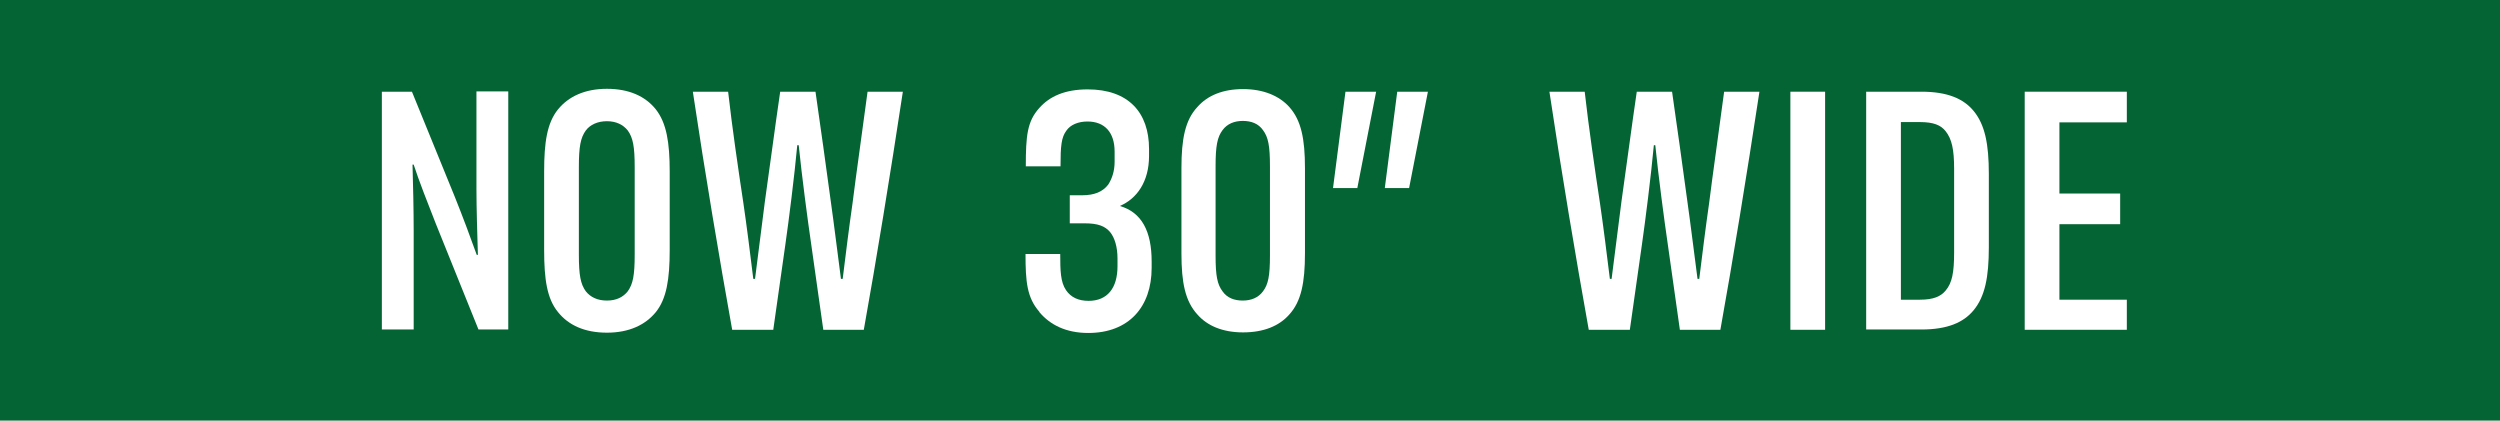 <?xml version="1.0" encoding="UTF-8"?>
<svg id="Layer_1" data-name="Layer 1" xmlns="http://www.w3.org/2000/svg" viewBox="0 0 86.42 14.54">
  <defs>
    <style>
      .cls-1 {
        fill: #fff;
      }

      .cls-2 {
        fill: #056433;
      }
    </style>
  </defs>
  <rect class="cls-2" width="86.42" height="14.54"/>
  <g>
    <path class="cls-1" d="M13.2,3.17h1.04l1.48,3.63c.25.62.58,1.5.76,2.01h.04c-.02-.67-.05-1.62-.05-2.27v-3.38h1.1v8.23h-1.03l-1.48-3.67c-.26-.66-.59-1.5-.76-2.03h-.04c.02.68.04,1.62.04,2.28v3.42h-1.1V3.17Z"/>
    <path class="cls-1" d="M19.29,10.79c-.38-.46-.48-1.13-.48-2.15v-2.71c0-1.01.1-1.68.48-2.15.36-.44.92-.71,1.69-.71s1.33.26,1.69.71c.37.47.48,1.14.48,2.15v2.71c0,1.02-.11,1.69-.48,2.15-.36.44-.92.71-1.69.71s-1.33-.26-1.69-.71ZM21.7,10.07c.18-.25.24-.55.24-1.27v-3.02c0-.72-.06-1.02-.24-1.27-.16-.2-.4-.32-.72-.32s-.58.12-.73.32c-.18.25-.24.55-.24,1.27v3.02c0,.72.06,1.02.24,1.27.16.2.4.32.73.32s.56-.12.72-.32Z"/>
    <path class="cls-1" d="M23.93,3.17h1.24c.14,1.24.34,2.61.53,3.87.1.68.24,1.77.34,2.6h.06l.34-2.67c.18-1.26.35-2.58.53-3.8h1.22c.18,1.25.36,2.54.53,3.8.11.77.26,2,.35,2.67h.06c.1-.82.23-1.85.34-2.61.13-1.04.32-2.35.52-3.86h1.22c-.44,2.9-.91,5.78-1.35,8.23h-1.4l-.42-2.97c-.12-.82-.32-2.33-.43-3.41h-.05c-.1,1.08-.29,2.58-.41,3.42l-.42,2.96h-1.42c-.44-2.45-.94-5.42-1.36-8.23Z"/>
    <path class="cls-1" d="M35.93,10.78c-.43-.49-.48-1.04-.48-2h1.2c0,.58.01.97.2,1.25.17.25.43.37.78.37.65,0,1-.44,1-1.2v-.26c0-.41-.1-.72-.25-.91-.18-.22-.44-.31-.88-.31h-.52v-.97h.43c.42,0,.71-.12.9-.37.14-.22.22-.48.22-.79v-.35c0-.66-.34-1.04-.94-1.04-.31,0-.59.11-.73.32-.17.23-.2.52-.2,1.23h-1.2c0-1.06.05-1.55.46-2.01.36-.41.89-.65,1.68-.65,1.4,0,2.12.79,2.12,2.06v.24c0,.89-.42,1.48-1.01,1.73.76.22,1.1.88,1.1,1.92v.22c0,1.35-.79,2.25-2.19,2.25-.77,0-1.32-.28-1.69-.72Z"/>
    <path class="cls-1" d="M41.39,10.87c-.42-.46-.55-1.1-.55-2.11v-2.95c0-1.01.13-1.66.55-2.11.35-.4.88-.62,1.58-.62s1.25.23,1.6.62c.41.46.54,1.1.54,2.11v2.95c0,1.01-.13,1.66-.54,2.11-.35.4-.89.62-1.6.62s-1.24-.23-1.58-.62ZM43.66,10.07c.18-.24.24-.53.24-1.24v-3.08c0-.71-.06-1.01-.24-1.25-.16-.23-.41-.32-.7-.32s-.54.1-.7.32c-.18.24-.24.54-.24,1.25v3.08c0,.71.06,1,.24,1.24.16.23.41.32.7.32s.54-.1.7-.32Z"/>
    <path class="cls-1" d="M46.51,3.17h1.06l-.65,3.33h-.84l.43-3.33ZM48.3,3.17h1.06l-.65,3.33h-.84l.43-3.33Z"/>
    <path class="cls-1" d="M53.54,3.17h1.24c.14,1.24.34,2.61.53,3.87.1.68.24,1.77.34,2.6h.06l.34-2.67c.18-1.26.35-2.58.53-3.8h1.22c.18,1.25.36,2.54.53,3.8.11.77.26,2,.35,2.67h.06c.1-.82.23-1.85.34-2.61.13-1.04.32-2.35.52-3.86h1.22c-.44,2.9-.91,5.78-1.35,8.23h-1.4l-.42-2.97c-.12-.82-.32-2.33-.43-3.41h-.05c-.1,1.08-.29,2.58-.41,3.42l-.42,2.96h-1.42c-.44-2.45-.94-5.42-1.36-8.23Z"/>
    <path class="cls-1" d="M61.89,3.17h1.2v8.23h-1.2V3.17Z"/>
    <path class="cls-1" d="M64.51,3.17h1.91c.9,0,1.45.24,1.8.66.4.48.53,1.16.53,2.18v2.54c0,1.02-.13,1.7-.53,2.18-.35.42-.9.66-1.8.66h-1.91V3.17ZM66.37,10.36c.46,0,.72-.11.89-.32.22-.26.29-.62.29-1.31v-2.89c0-.68-.08-1.03-.29-1.3-.17-.22-.43-.32-.89-.32h-.66v6.14h.66Z"/>
    <path class="cls-1" d="M69.99,3.17h3.53v1.06h-2.33v2.46h2.1v1.06h-2.1v2.61h2.33v1.04h-3.53V3.17Z"/>
  </g>
</svg>
